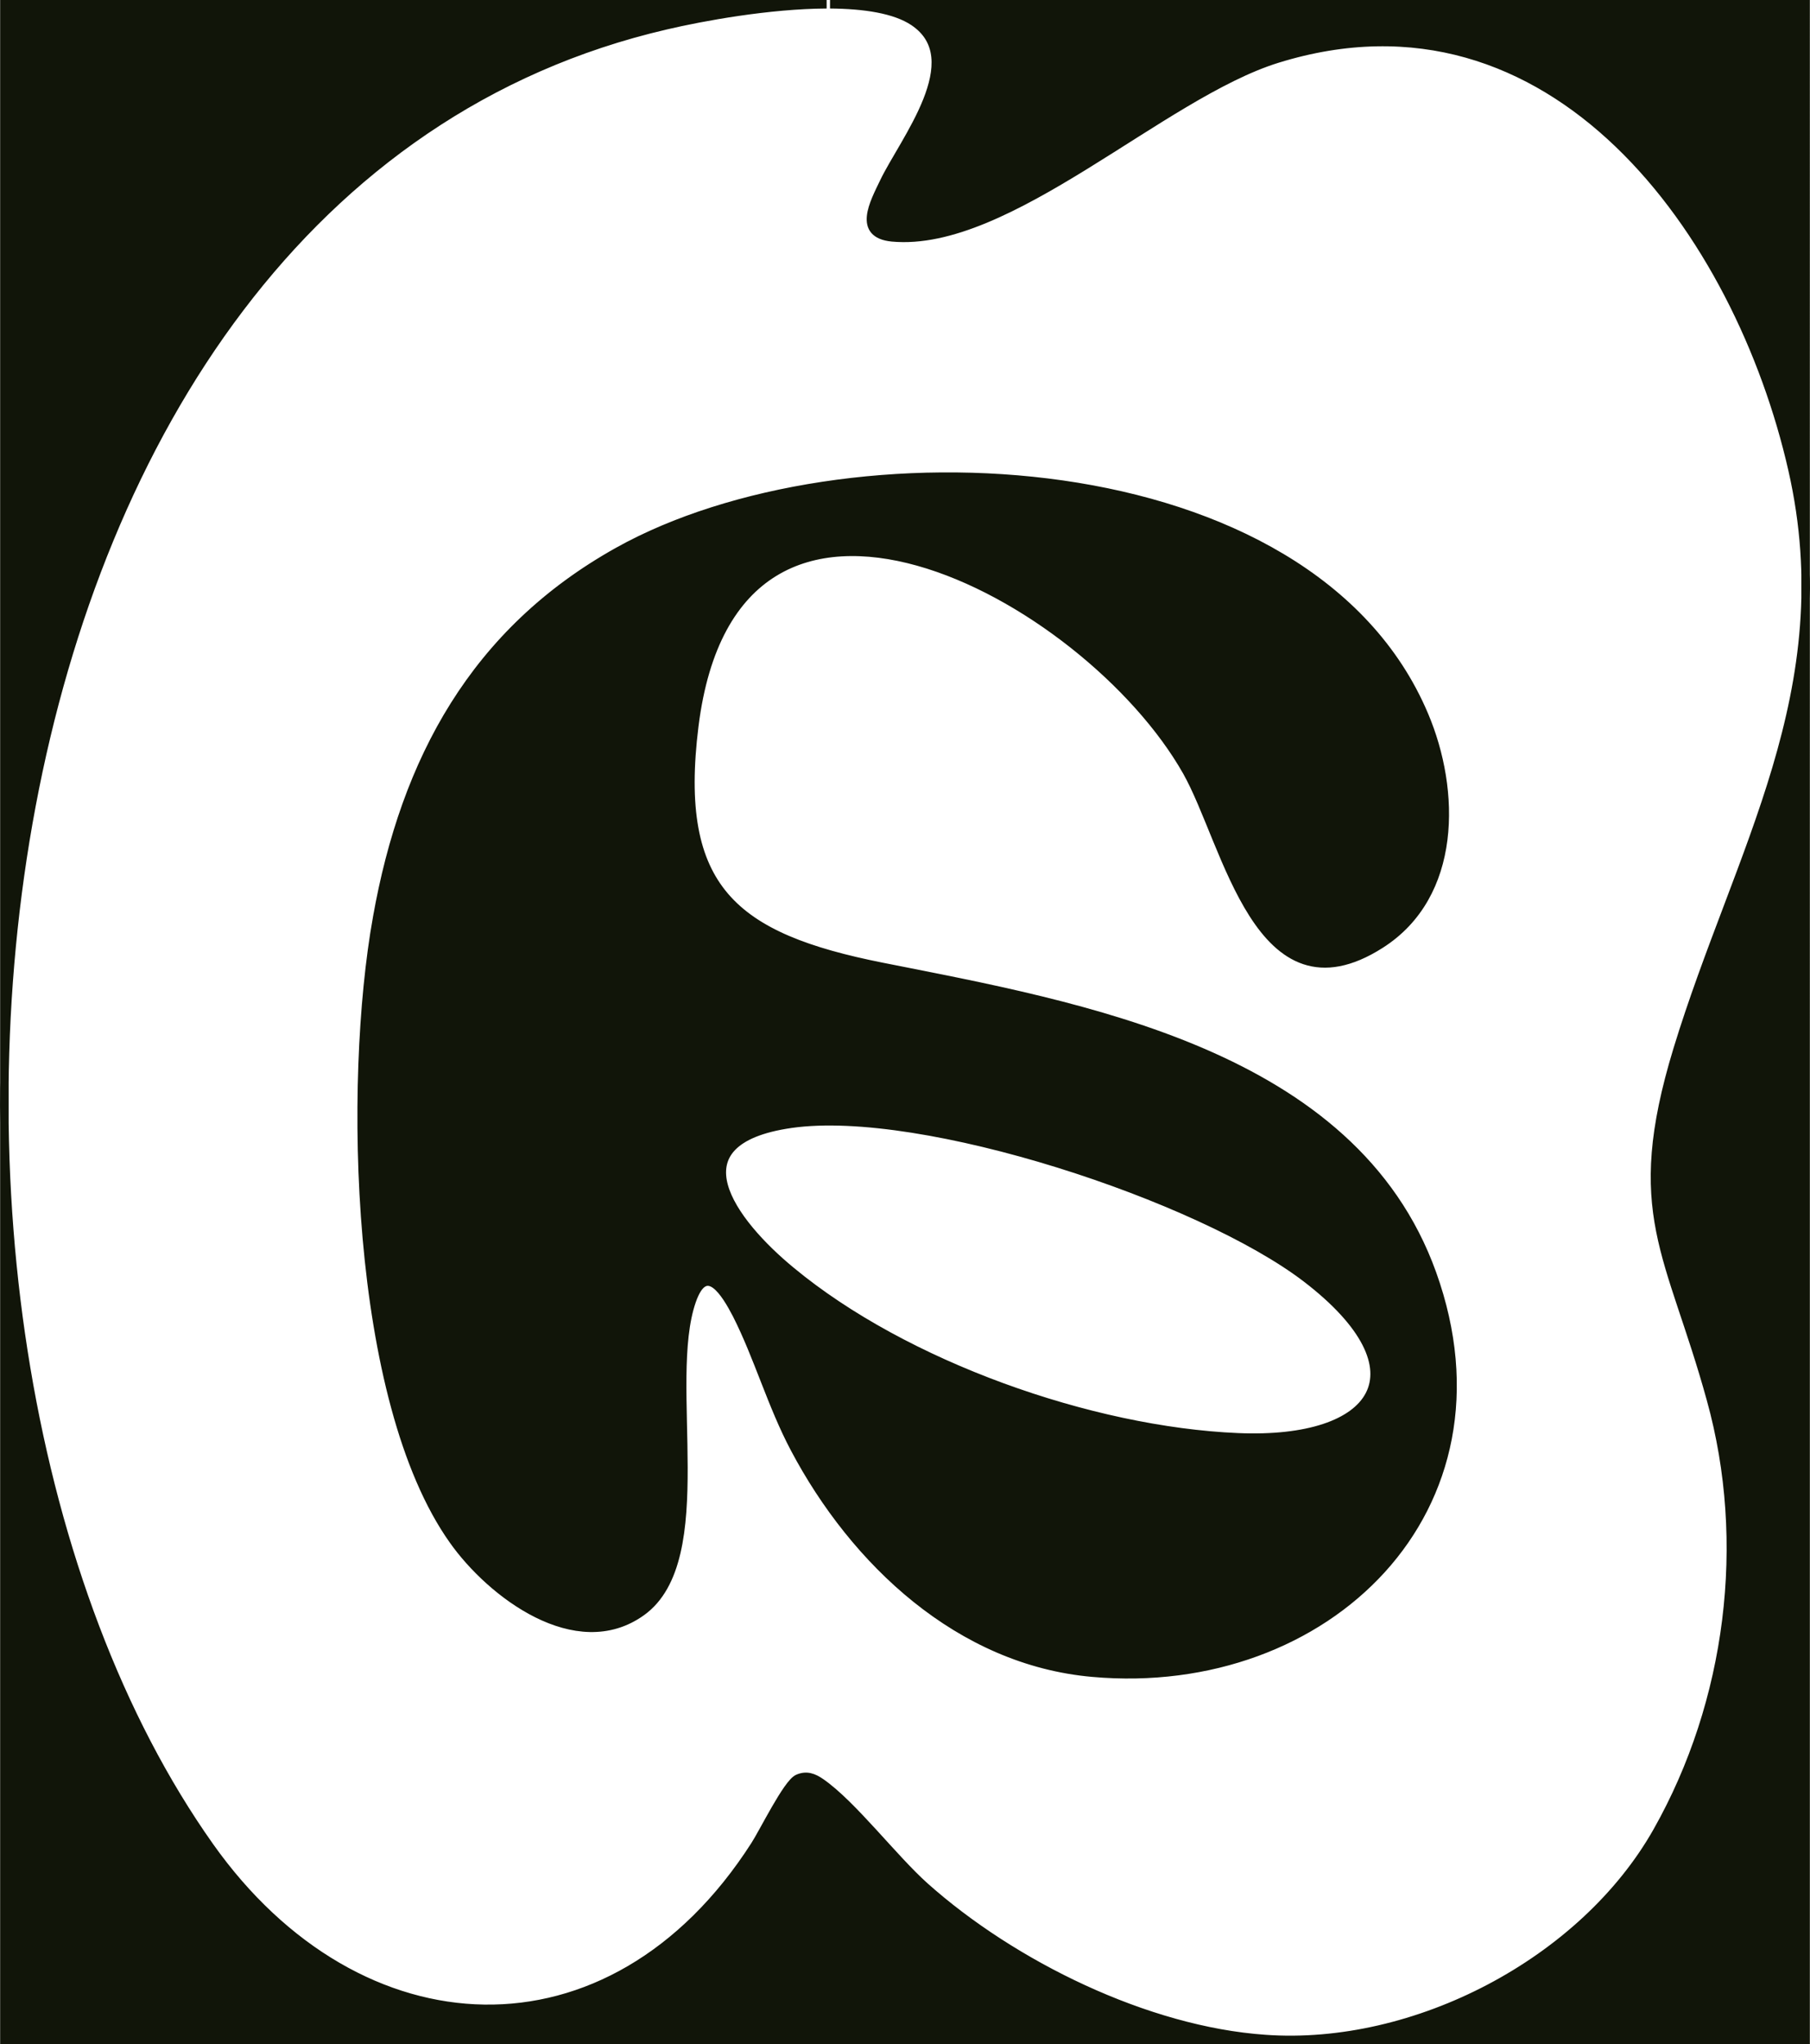 <svg xmlns="http://www.w3.org/2000/svg" id="Layer_2" data-name="Layer 2" viewBox="0 0 638.6 720.92"><defs><style>      .cls-1 {        fill: #111509;        stroke: #111509;        stroke-miterlimit: 10;        stroke-width: 3px;      }    </style></defs><g id="Layer_2-2" data-name="Layer 2"><path class="cls-1" d="m133.05,323.7c-10.4,58-8.2,170.1,26.9,219.5,13.3,18.8,43.4,41.7,66.4,25.2,25.8-18.5,7.7-80.8,17.7-109.6,5-14.4,12-2.7,15.9,4.8,7.6,15,12.3,31.9,20.4,47.2,21.1,39.9,58.2,75,105.2,79.1,82.4,7.3,149.6-57.7,119.7-140.8-28-77.8-124-94.2-194-108.1-52.3-10.4-73.5-27.3-66.3-85h0c14.2-113.6,138.5-46.3,173.8,16.1,14.3,25.3,25.3,88.3,68.3,60.9,27.2-17.3,26.7-54.2,15.4-80.8-40.4-95.5-205.1-102-284.4-57.7-50.5,28.2-75.1,73.4-85,129.2Zm146.1,72.6c46.4-6.6,144.3,25.8,181.8,54.5,42.6,32.7,24.9,58.2-24.2,56.1h0c-51.9-2.2-117.5-25.4-157.6-58.6-20.8-17.1-42.7-45.9,0-52h0Z"></path><path class="cls-1" d="m292.85,1.5c12.1.1,22.9,1.7,29.5,6.1,19.9,13.3-3.6,42.2-10.5,56.7-3.5,7.3-9.5,18.2,2.9,19.4,40.8,3.8,95.2-50.4,135.9-63,97.5-30.2,162.9,61.7,181.8,145,17.7,77.9-19.3,134.7-40.6,204.5h0c-17.6,57.8-2.5,71.4,11.8,123.3,14,50.4,6.8,106.8-18.9,152.3-26.1,46.2-85.5,77.1-138.4,73.3-41.8-2.9-89-26.1-120-53.7-11.2-10-25.5-28.9-36.7-36.7-2.6-1.8-5.1-2.8-8.2-1.4-3.7,1.7-12.1,18.9-15.1,23.5-50.7,79.1-139.9,74.5-192.4.4C-54.45,469.9-18.95,67.7,235.05,8.9c12.8-3,36.3-7.3,56.6-7.4H1.55v717.9h635.5V1.5h-344.2Z"></path></g></svg>